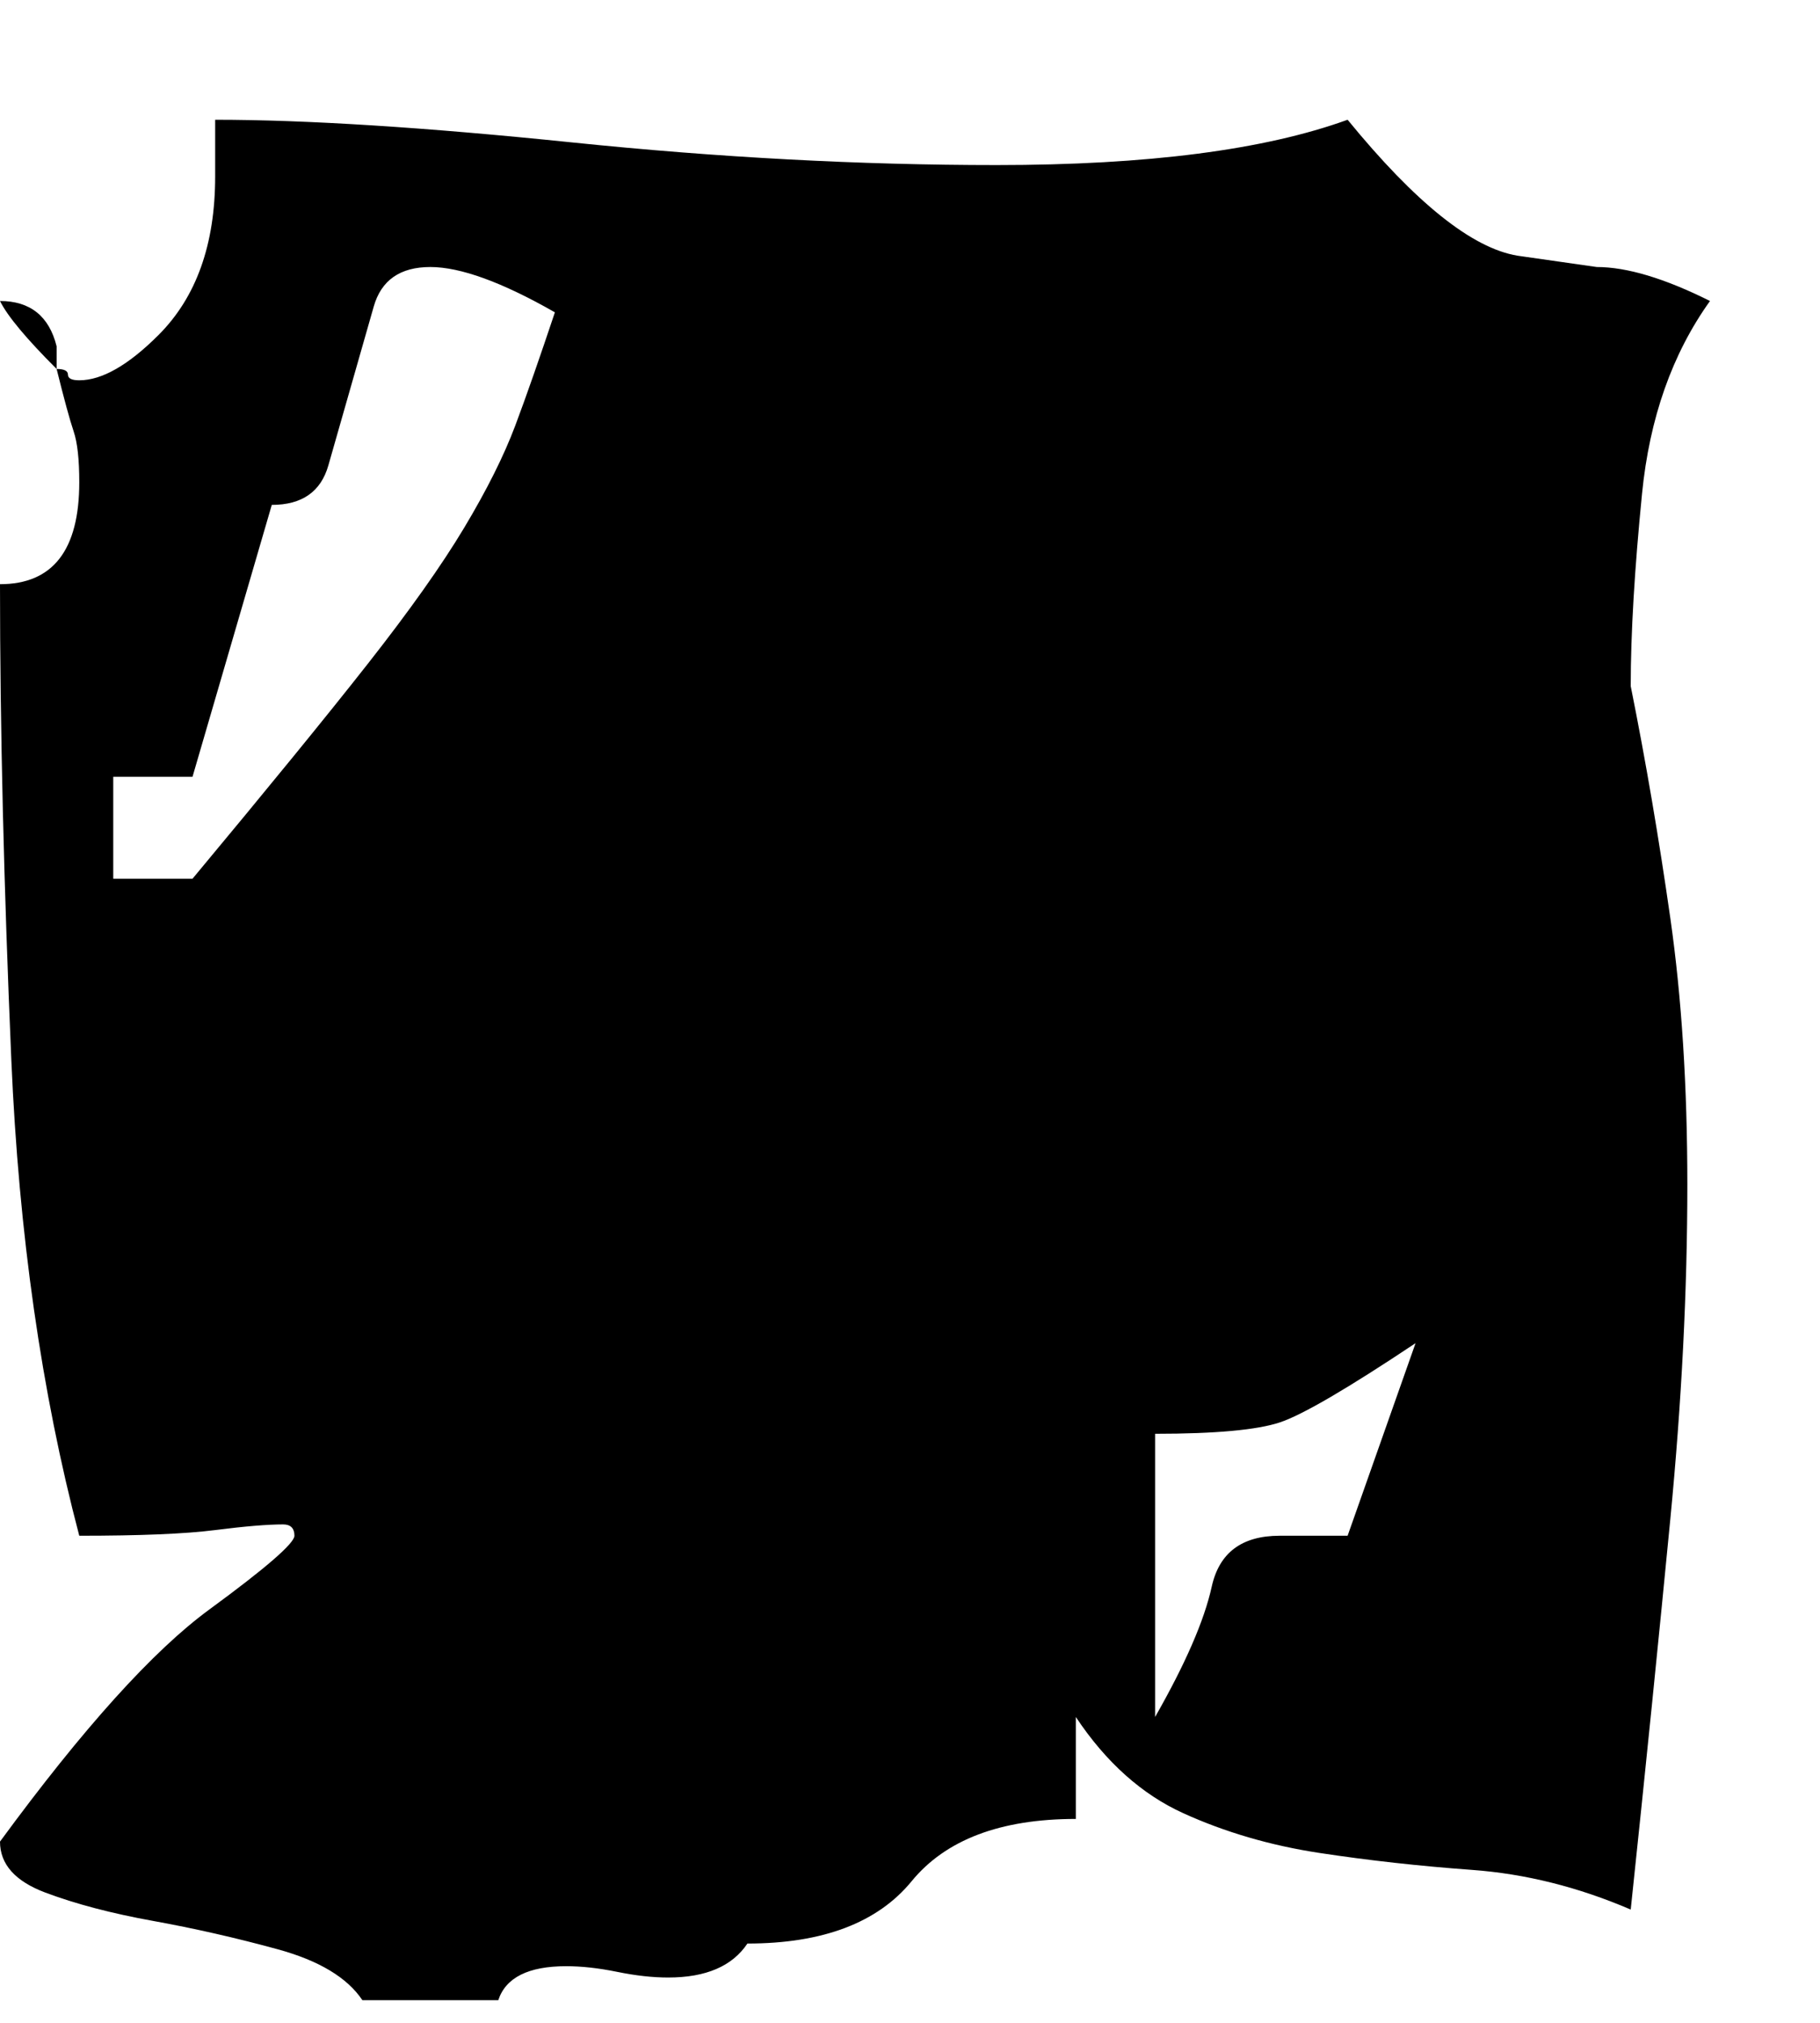 <svg xmlns="http://www.w3.org/2000/svg" xmlns:xlink="http://www.w3.org/1999/xlink" width="9px" height="10px" viewBox="0 0 9 10"><title> copy 7</title><g id="&#x2705;-CE-General-Stylings" stroke="none" stroke-width="1" fill="none" fill-rule="evenodd"><g id=".-copy-7" transform="translate(0, 0.592)" fill="currentColor" fill-rule="nonzero"><path d="M6.664,0 C7,0.411 7.28,0.635 7.504,0.672 L7.896,0.728 C8.045,0.728 8.232,0.784 8.456,0.896 C8.269,1.157 8.157,1.475 8.12,1.848 C8.083,2.221 8.064,2.539 8.064,2.8 C8.139,3.173 8.204,3.556 8.26,3.948 C8.316,4.34 8.344,4.779 8.344,5.264 C8.344,5.787 8.316,6.337 8.26,6.916 C8.204,7.495 8.139,8.139 8.064,8.848 C7.803,8.736 7.541,8.671 7.28,8.652 C7.019,8.633 6.767,8.605 6.524,8.568 C6.281,8.531 6.057,8.465 5.852,8.372 C5.647,8.279 5.469,8.12 5.32,7.896 L5.32,8.4 C4.947,8.4 4.676,8.503 4.508,8.708 C4.34,8.913 4.069,9.016 3.696,9.016 C3.621,9.128 3.491,9.184 3.304,9.184 C3.229,9.184 3.145,9.175 3.052,9.156 C2.959,9.137 2.875,9.128 2.8,9.128 C2.613,9.128 2.501,9.184 2.464,9.296 L1.792,9.296 C1.717,9.184 1.577,9.1 1.372,9.044 C1.167,8.988 0.961,8.941 0.756,8.904 C0.551,8.867 0.373,8.82 0.224,8.764 C0.075,8.708 0,8.624 0,8.512 C0.411,7.952 0.756,7.569 1.036,7.364 C1.316,7.159 1.456,7.037 1.456,7 C1.456,6.963 1.437,6.944 1.4,6.944 C1.325,6.944 1.213,6.953 1.064,6.972 C0.915,6.991 0.691,7 0.392,7 C0.205,6.291 0.093,5.507 0.056,4.648 C0.019,3.789 0,3.005 0,2.296 C0.261,2.296 0.392,2.128 0.392,1.792 C0.392,1.68 0.383,1.596 0.364,1.54 C0.345,1.484 0.317,1.381 0.28,1.232 C0.317,1.232 0.336,1.241 0.336,1.26 C0.336,1.279 0.355,1.288 0.392,1.288 C0.504,1.288 0.635,1.213 0.784,1.064 C0.971,0.877 1.064,0.616 1.064,0.28 L1.064,0 C1.512,0 2.1,0.037 2.828,0.112 C3.556,0.187 4.256,0.224 4.928,0.224 C5.675,0.224 6.253,0.149 6.664,0 Z M2.744,0.952 C2.483,0.803 2.277,0.728 2.128,0.728 C1.979,0.728 1.885,0.793 1.848,0.924 C1.811,1.055 1.773,1.185 1.736,1.316 C1.699,1.447 1.661,1.577 1.624,1.708 C1.587,1.839 1.493,1.904 1.344,1.904 L0.952,3.248 L0.56,3.248 L0.56,3.752 L0.952,3.752 C1.325,3.304 1.615,2.949 1.82,2.688 C2.025,2.427 2.184,2.203 2.296,2.016 C2.408,1.829 2.492,1.661 2.548,1.512 C2.604,1.363 2.669,1.176 2.744,0.952 Z M7,6.048 C6.664,6.272 6.44,6.403 6.328,6.44 C6.216,6.477 6.011,6.496 5.712,6.496 L5.712,7.896 C5.861,7.635 5.955,7.42 5.992,7.252 C6.029,7.084 6.141,7 6.328,7 L6.664,7 L7,6.048 Z M0.28,1.12 C0.243,0.971 0.149,0.896 0,0.896 C0.037,0.971 0.131,1.083 0.28,1.232 L0.28,1.12 Z" id="Shape"></path></g></g></svg>